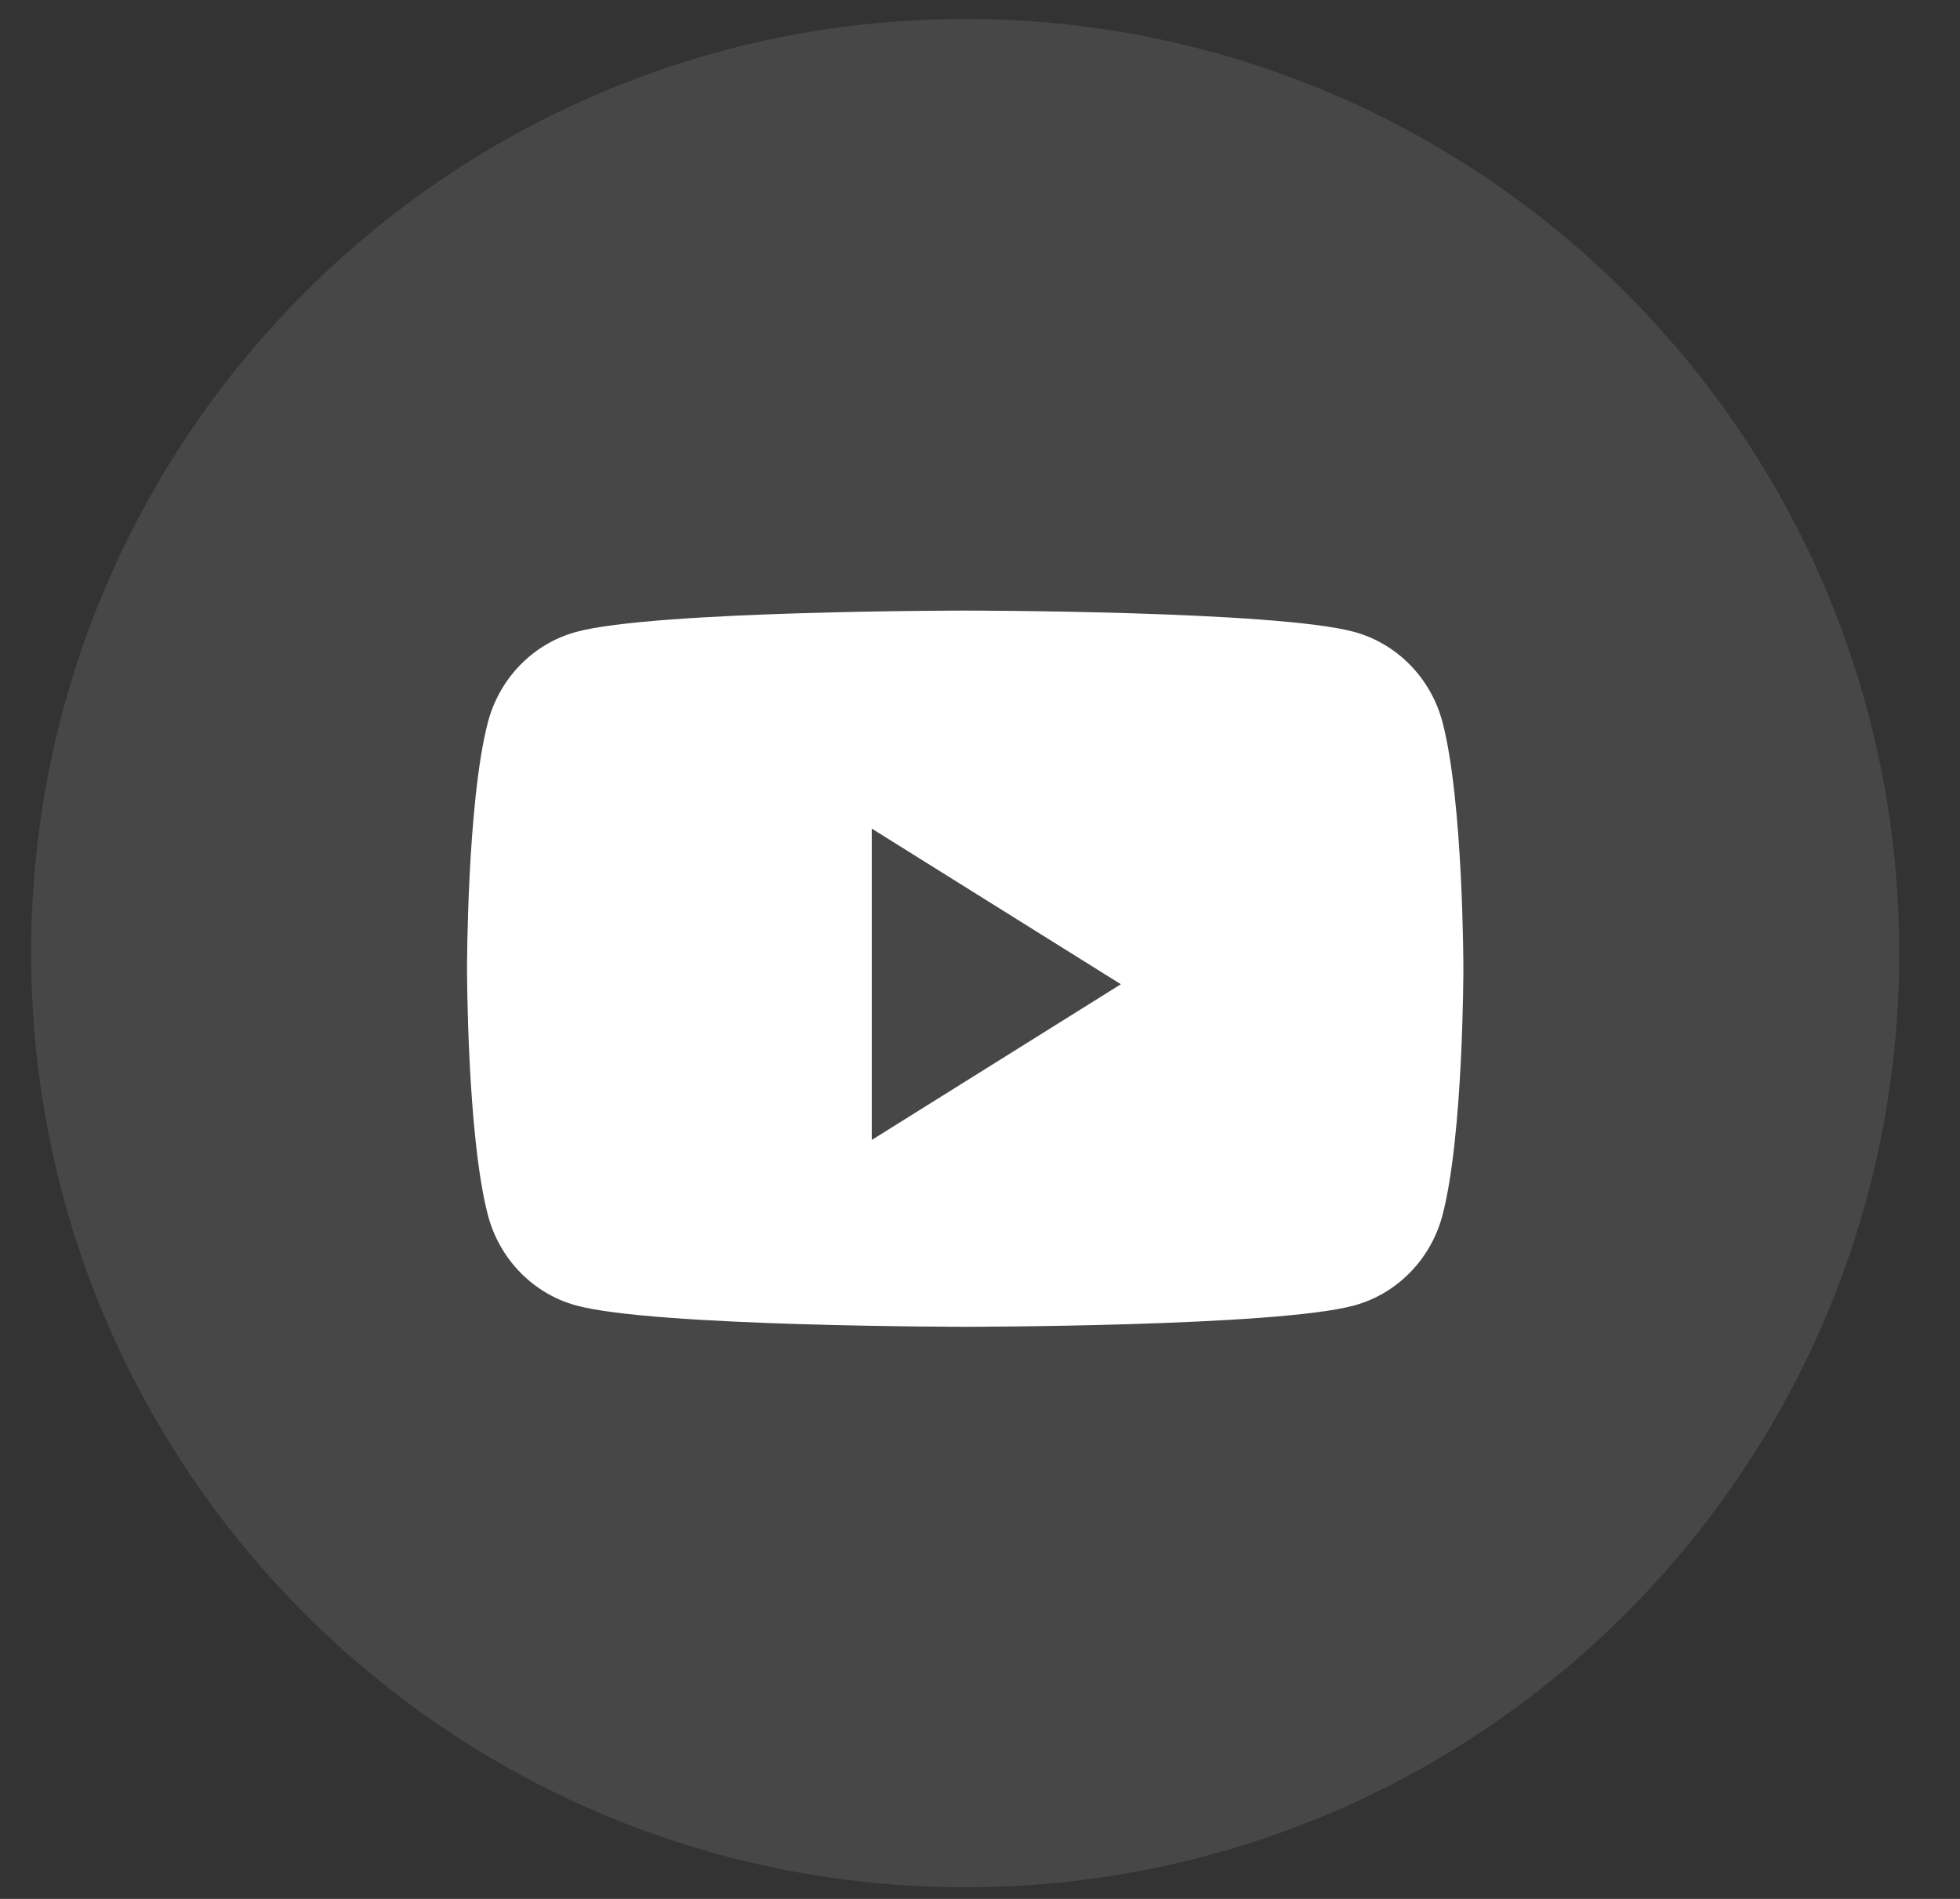 <svg width="32" height="31" viewBox="0 0 32 31" fill="none" xmlns="http://www.w3.org/2000/svg">
<rect x="0" y="0" width="32" height="31" fill="#333333" stroke="none"/>
<path opacity="0.1" fill-rule="evenodd" clip-rule="evenodd" d="M0.508 15.56C0.508 7.137 7.335 0.31 15.758 0.31C24.18 0.31 31.008 7.137 31.008 15.56C31.008 23.982 24.18 30.81 15.758 30.81C7.335 30.81 0.508 23.982 0.508 15.56Z" fill="white"/>
<path fill-rule="evenodd" clip-rule="evenodd" d="M22.113 10.317C22.813 10.509 23.365 11.075 23.552 11.794C23.892 13.096 23.892 15.814 23.892 15.814C23.892 15.814 23.892 18.532 23.552 19.834C23.365 20.553 22.813 21.119 22.113 21.311C20.845 21.66 15.758 21.66 15.758 21.66C15.758 21.66 10.672 21.66 9.403 21.311C8.703 21.119 8.152 20.553 7.965 19.834C7.625 18.532 7.625 15.814 7.625 15.814C7.625 15.814 7.625 13.096 7.965 11.794C8.152 11.075 8.703 10.509 9.403 10.317C10.672 9.968 15.758 9.968 15.758 9.968C15.758 9.968 20.845 9.968 22.113 10.317ZM14.233 13.527V18.61L18.3 16.068L14.233 13.527Z" fill="white"/>
</svg>
